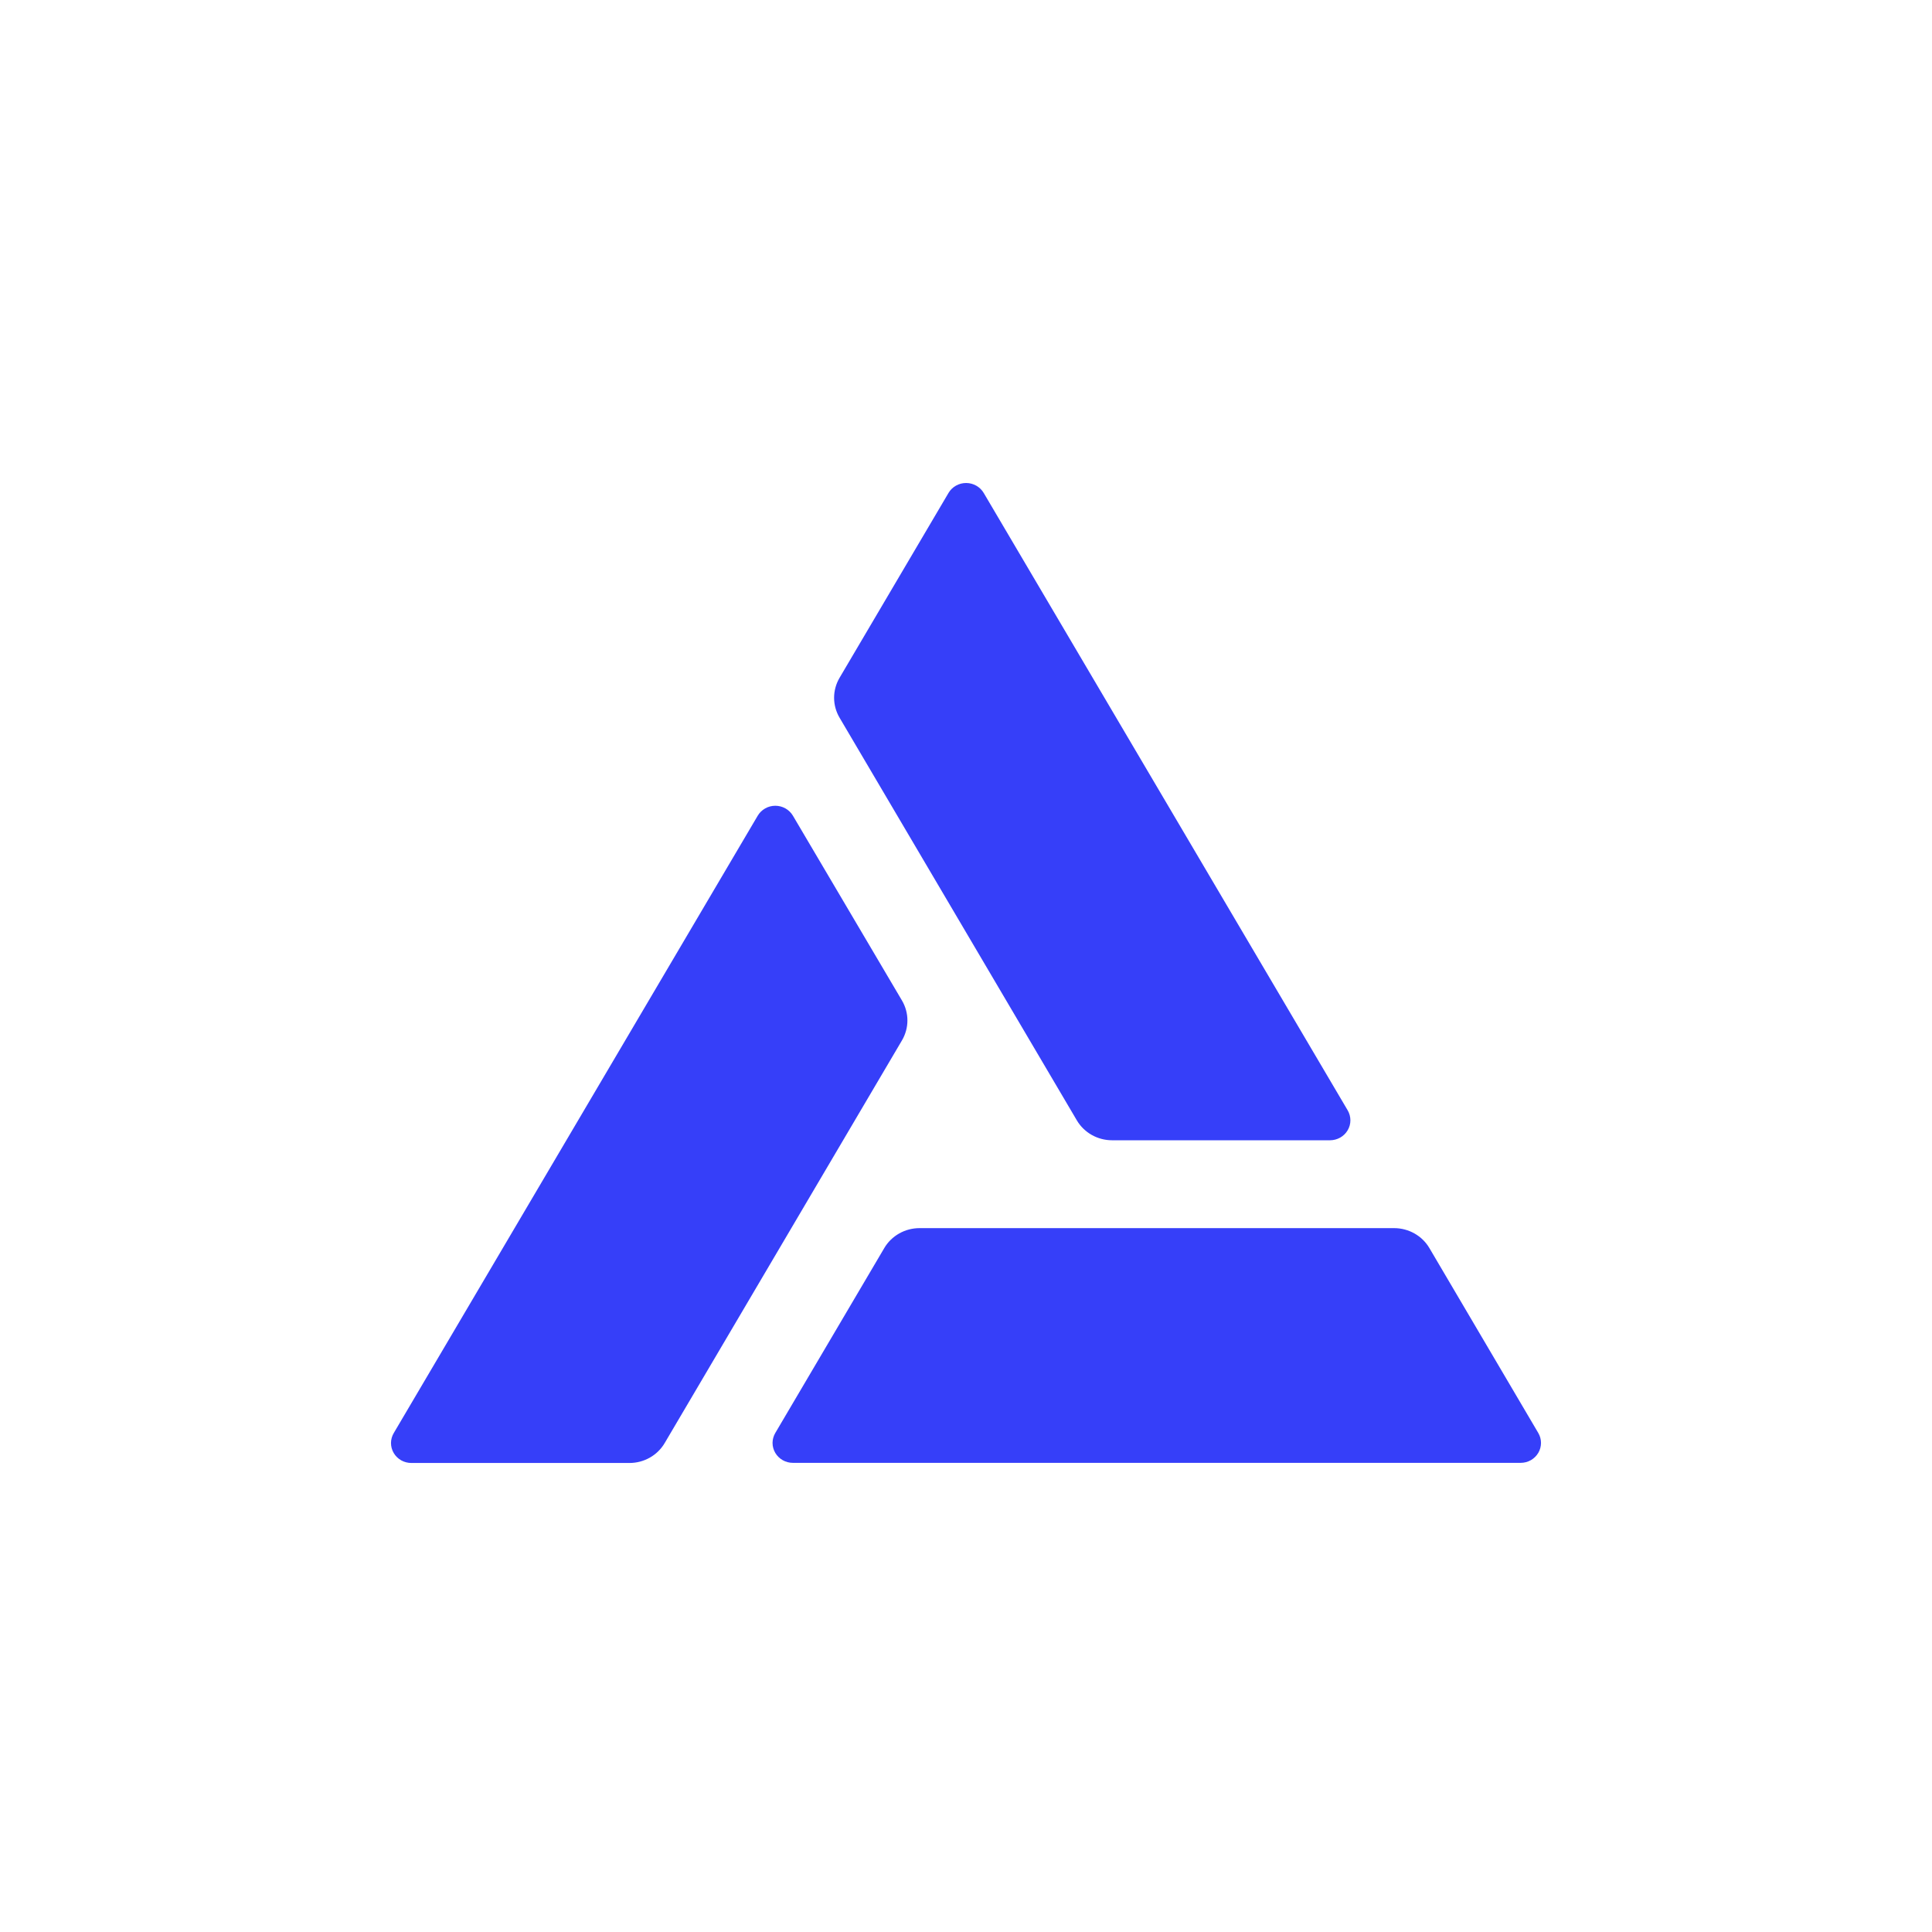 <svg width="84" height="84" viewBox="0 0 84 84" fill="none" xmlns="http://www.w3.org/2000/svg">
<rect x="0" y="0" width="84" height="84" fill="#333333" stroke="none"/>
<g clip-path="url(#clip0_245_249)">
<rect width="84" height="84" fill="white"/>
<path d="M58.596 48.277L42.774 21.439C42.697 21.307 42.586 21.196 42.452 21.119C42.318 21.042 42.165 21.001 42.01 21C41.854 20.999 41.701 21.038 41.566 21.114C41.431 21.189 41.319 21.298 41.241 21.43L36.502 29.471C36.347 29.735 36.265 30.033 36.265 30.337C36.265 30.641 36.347 30.94 36.502 31.203L46.819 48.711C46.974 48.974 47.198 49.193 47.467 49.345C47.736 49.497 48.041 49.577 48.352 49.577H57.829C57.984 49.576 58.137 49.536 58.271 49.46C58.405 49.384 58.517 49.274 58.594 49.143C58.672 49.011 58.713 48.862 58.713 48.71C58.713 48.558 58.673 48.409 58.596 48.277Z" fill="#363FF9"/>
<path d="M17.122 62.303L32.944 35.466C33.022 35.334 33.133 35.225 33.268 35.149C33.402 35.073 33.554 35.033 33.709 35.033C33.864 35.033 34.017 35.073 34.151 35.149C34.285 35.225 34.397 35.334 34.475 35.466L39.216 43.5C39.371 43.764 39.453 44.063 39.453 44.367C39.453 44.671 39.371 44.97 39.216 45.234L28.899 62.742C28.744 63.005 28.521 63.224 28.252 63.376C27.983 63.528 27.678 63.608 27.368 63.608H17.889C17.732 63.608 17.579 63.569 17.443 63.493C17.308 63.416 17.196 63.306 17.118 63.174C17.04 63.041 16.999 62.891 17 62.738C17.001 62.585 17.043 62.435 17.122 62.303Z" fill="#363FF9"/>
<path d="M34.472 63.602H66.117C66.272 63.602 66.424 63.562 66.559 63.486C66.693 63.409 66.805 63.3 66.882 63.168C66.96 63.036 67 62.887 67 62.735C67 62.583 66.959 62.434 66.881 62.302L62.147 54.263C61.992 53.999 61.768 53.781 61.499 53.629C61.23 53.477 60.925 53.397 60.614 53.397H39.98C39.669 53.397 39.364 53.477 39.095 53.629C38.826 53.781 38.602 53.999 38.447 54.263L33.709 62.302C33.631 62.434 33.59 62.583 33.589 62.735C33.589 62.887 33.63 63.036 33.707 63.168C33.785 63.3 33.896 63.409 34.031 63.486C34.165 63.562 34.317 63.602 34.472 63.602Z" fill="#363FF9"/>
</g>
<defs>
<clipPath id="clip0_245_249">
<rect width="84" height="84" fill="white"/>
</clipPath>
</defs>
</svg>
